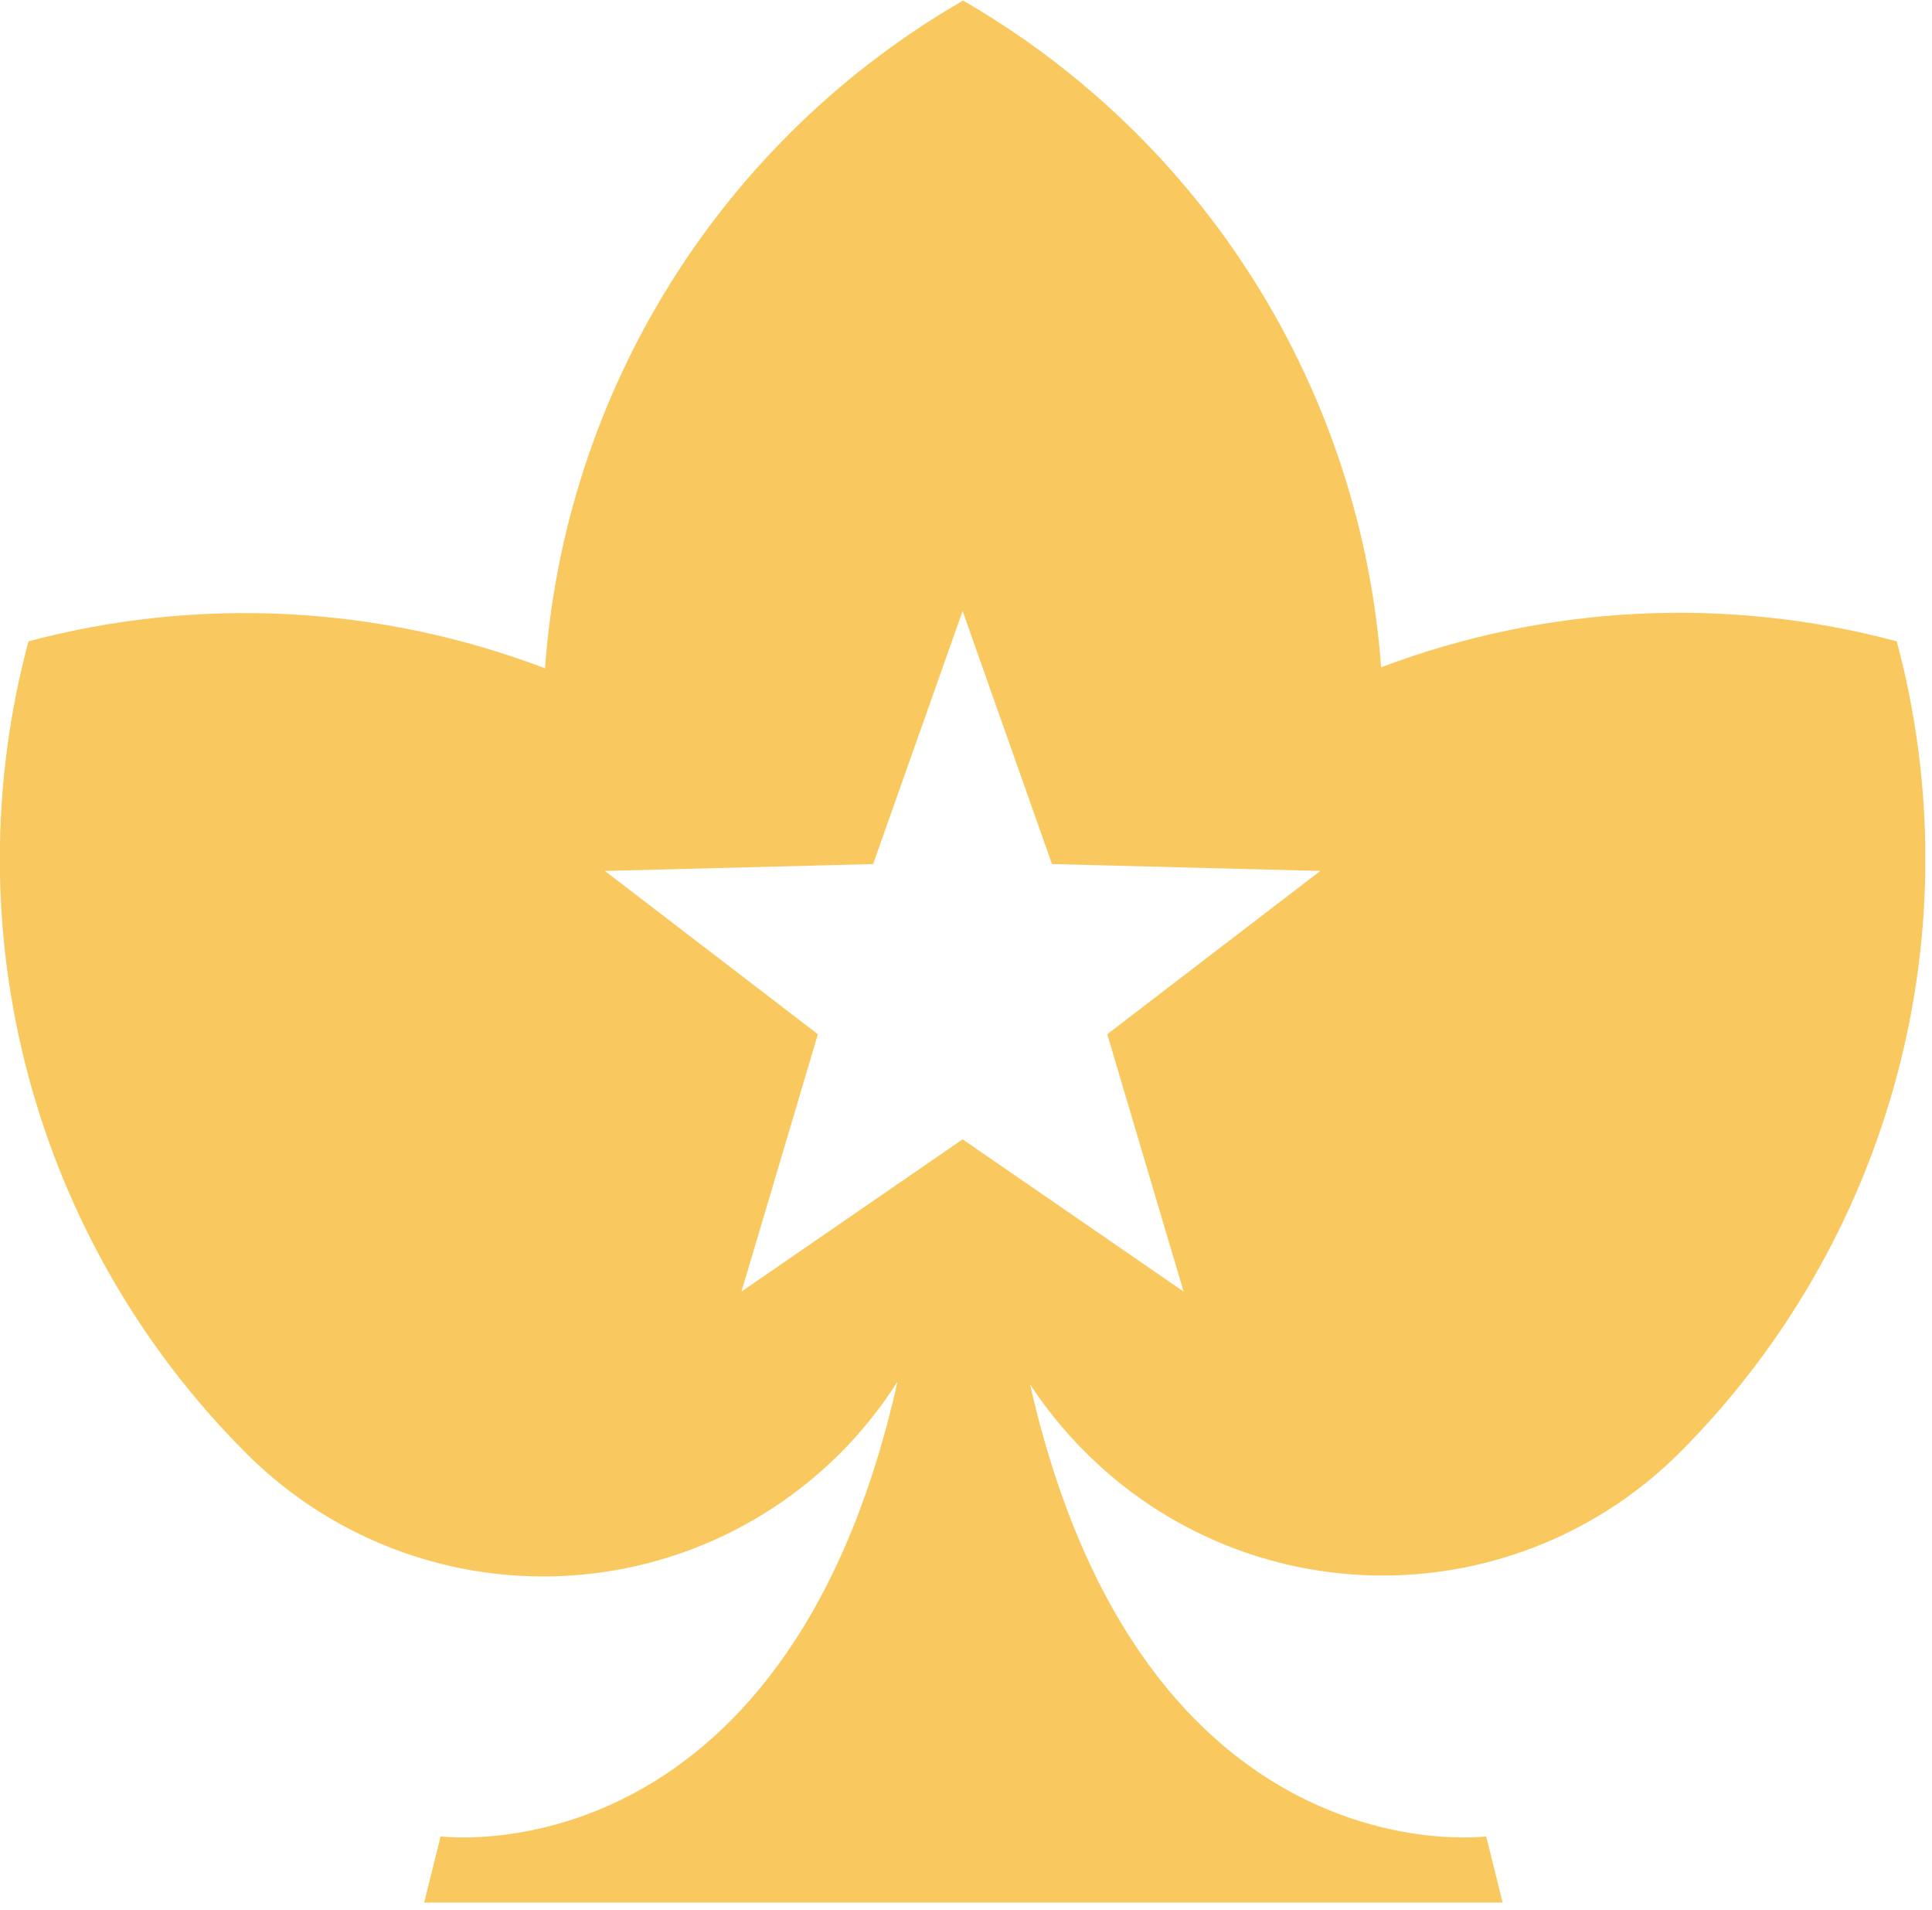 <svg width="171" height="169" viewBox="0 0 171 169" fill="none" xmlns="http://www.w3.org/2000/svg">
<g clip-path="url(#clip0_20819_69)">
<path fill-rule="evenodd" clip-rule="evenodd" d="M148.62 128.59C157.855 119.361 164.498 107.863 167.879 95.251C171.26 82.64 171.26 69.361 167.88 56.75C152.801 52.725 136.838 53.529 122.24 59.05C121.356 46.943 117.522 35.236 111.073 24.951C104.623 14.667 95.754 6.118 85.24 0.05C74.713 6.125 65.836 14.689 59.386 24.99C52.935 35.291 49.108 47.017 48.24 59.14C33.627 53.574 17.634 52.738 2.52 56.75C-0.86 69.361 -0.86 82.64 2.521 95.251C5.902 107.863 12.544 119.361 21.78 128.59C25.71 132.531 30.477 135.537 35.725 137.388C40.974 139.239 46.572 139.886 52.105 139.282C57.638 138.679 62.965 136.839 67.691 133.899C72.417 130.96 76.422 126.996 79.41 122.3V122.39C69.45 166.57 39 162.5 39 162.5L37.54 168.36H133L131.54 162.5C131.54 162.5 101.15 166.56 91.17 122.5C92.59 124.663 94.228 126.673 96.06 128.5C103.021 135.476 112.466 139.404 122.321 139.42C132.176 139.437 141.635 135.542 148.62 128.59V128.59ZM85.2 100.82L65.63 114.29L72.39 91.52L53.54 77.07L77.28 76.46L85.2 54.07L93.11 76.46L116.86 77.07L98 91.52L104.76 114.29L85.2 100.82Z" fill="#F9C95F"/>
</g>
<defs>
<clipPath id="clip0_20819_69">
<rect width="170.4" height="168.36" fill="white"/>
</clipPath>
</defs>
</svg>
